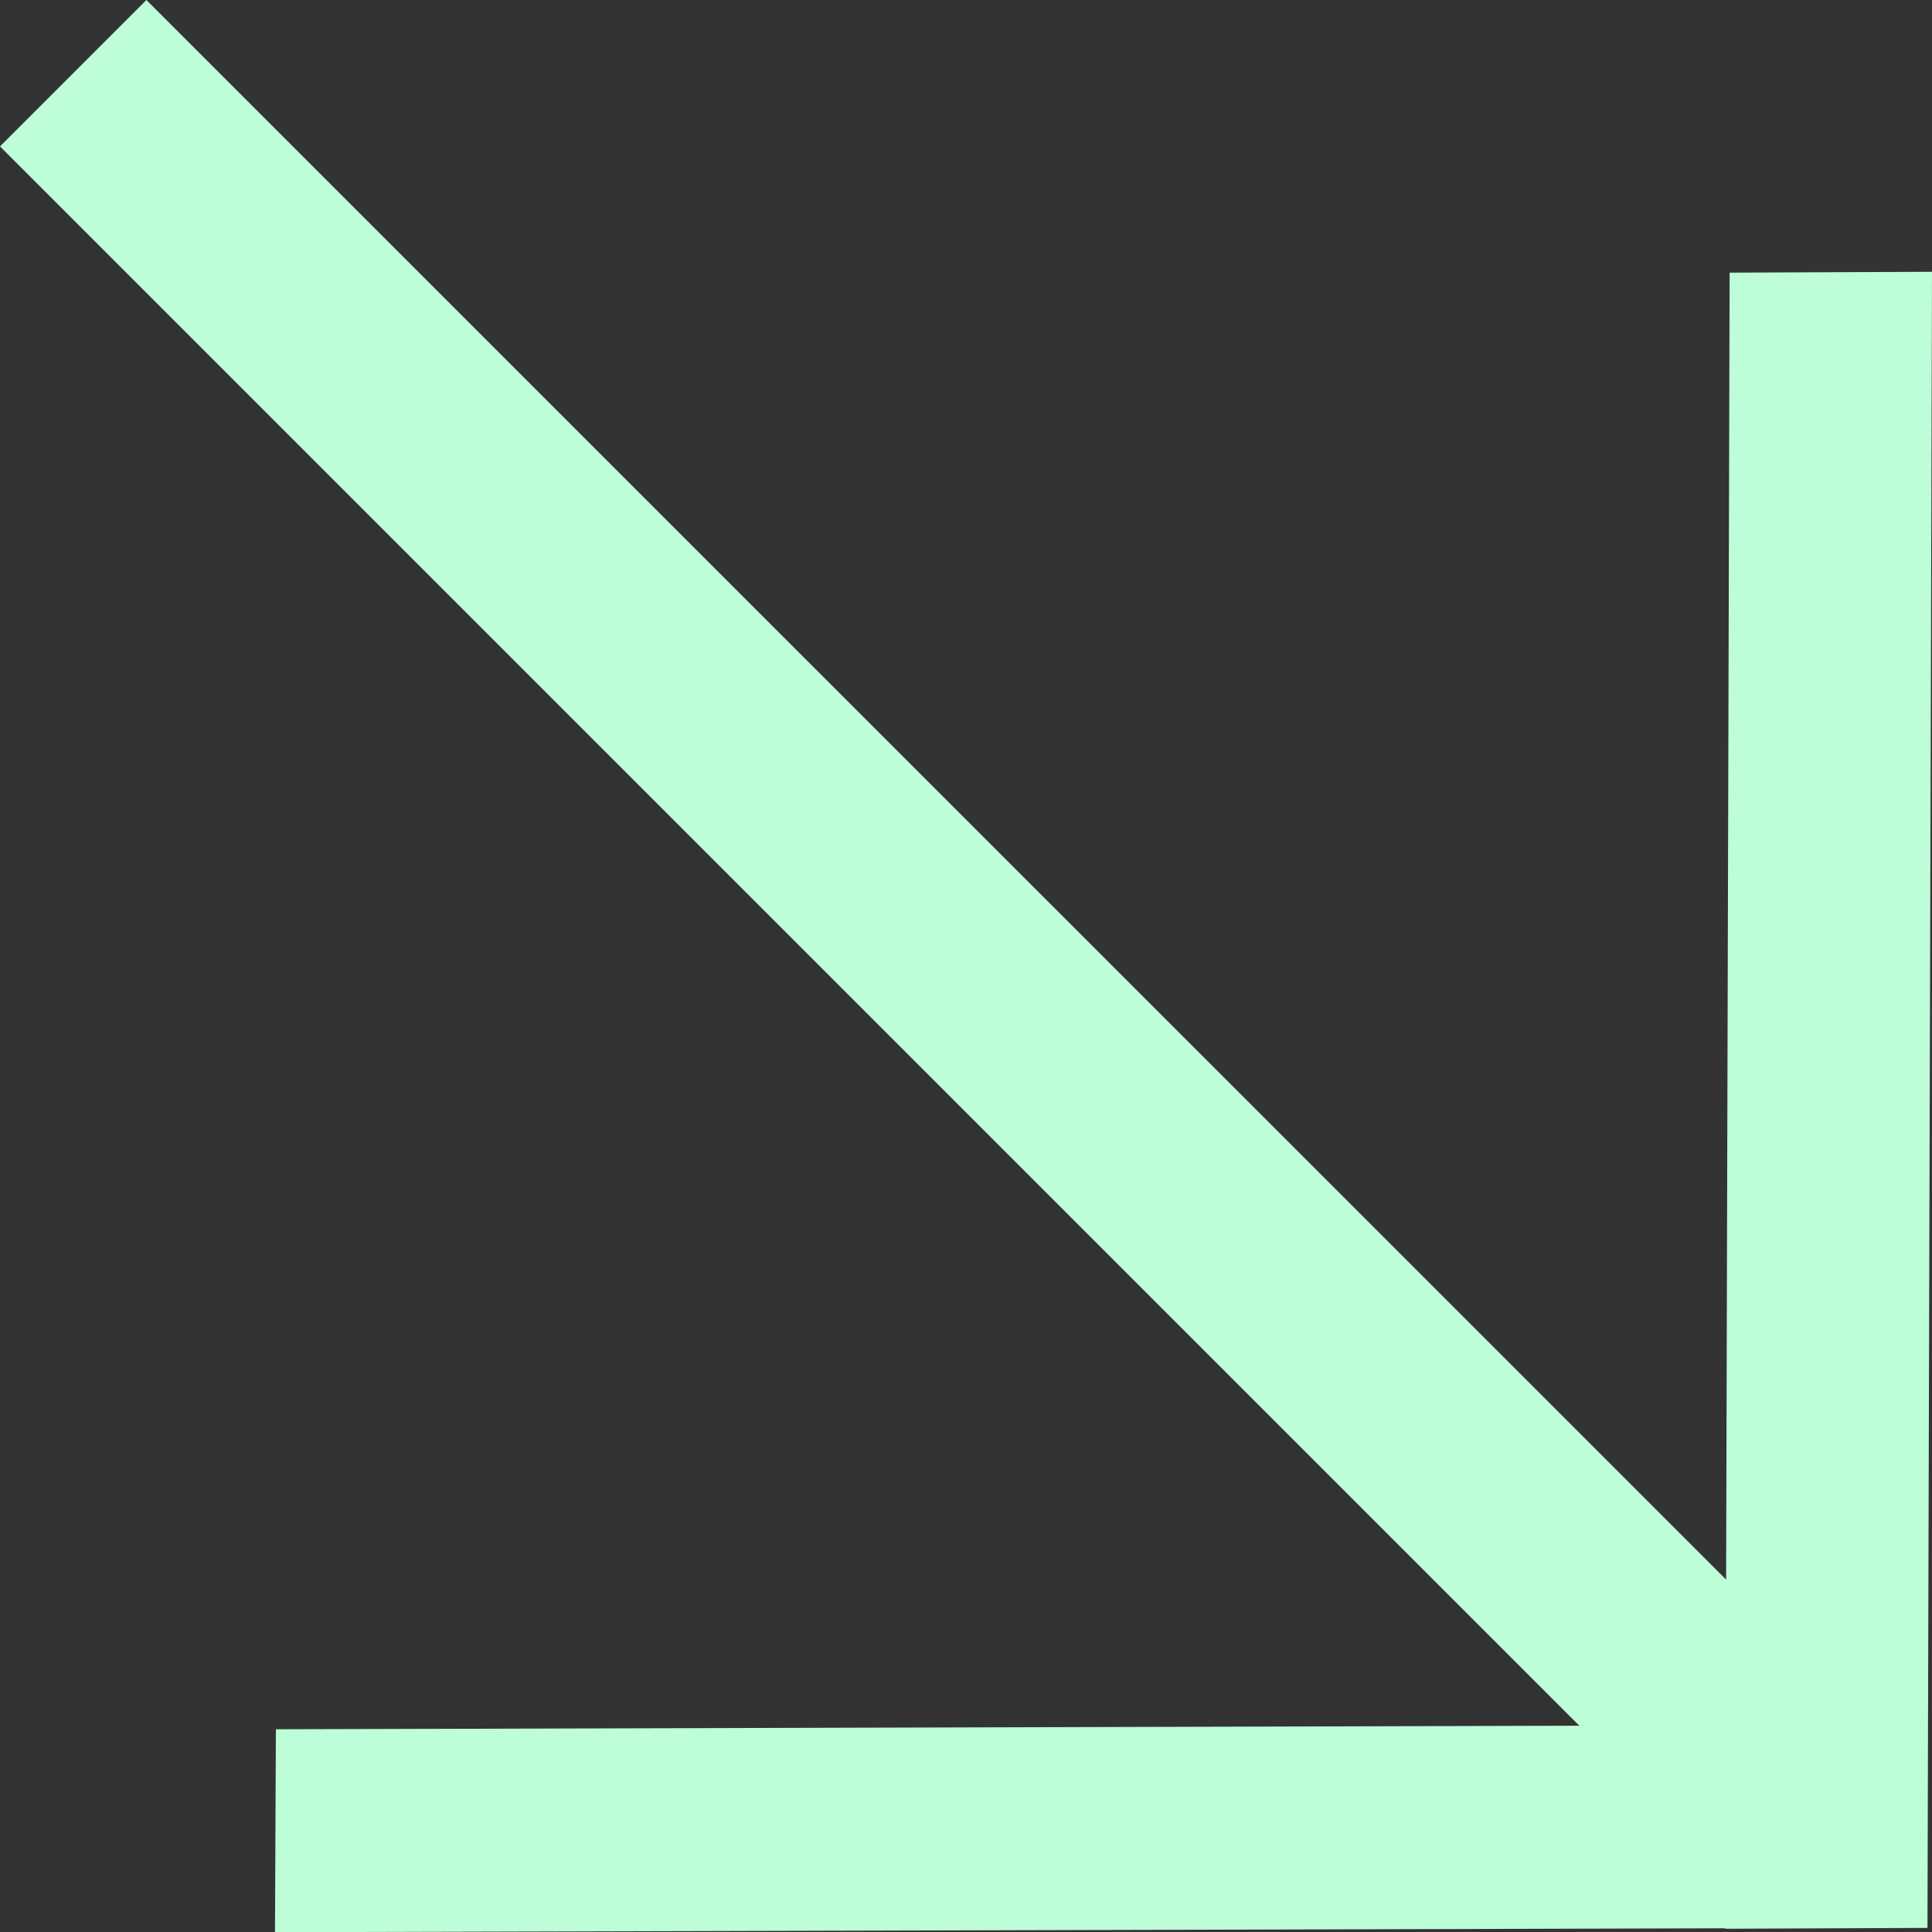 <svg xmlns="http://www.w3.org/2000/svg" width="49.509" height="49.512" viewBox="0 0 49.509 49.512">
  <rect x="0" y="0" width="49.509" height="49.512" fill="#333333" stroke="none"/>
  <path id="Bottom_right" data-name="Bottom right" d="M49.509,6.965l-5.186.022-.09,33.492L3.752,0,0,3.752l40.47,40.47-33.4.092-.023,5.2,37.16-.1,0,.012,5.186-.022Z" fill="#bdfed9"/>
</svg>
